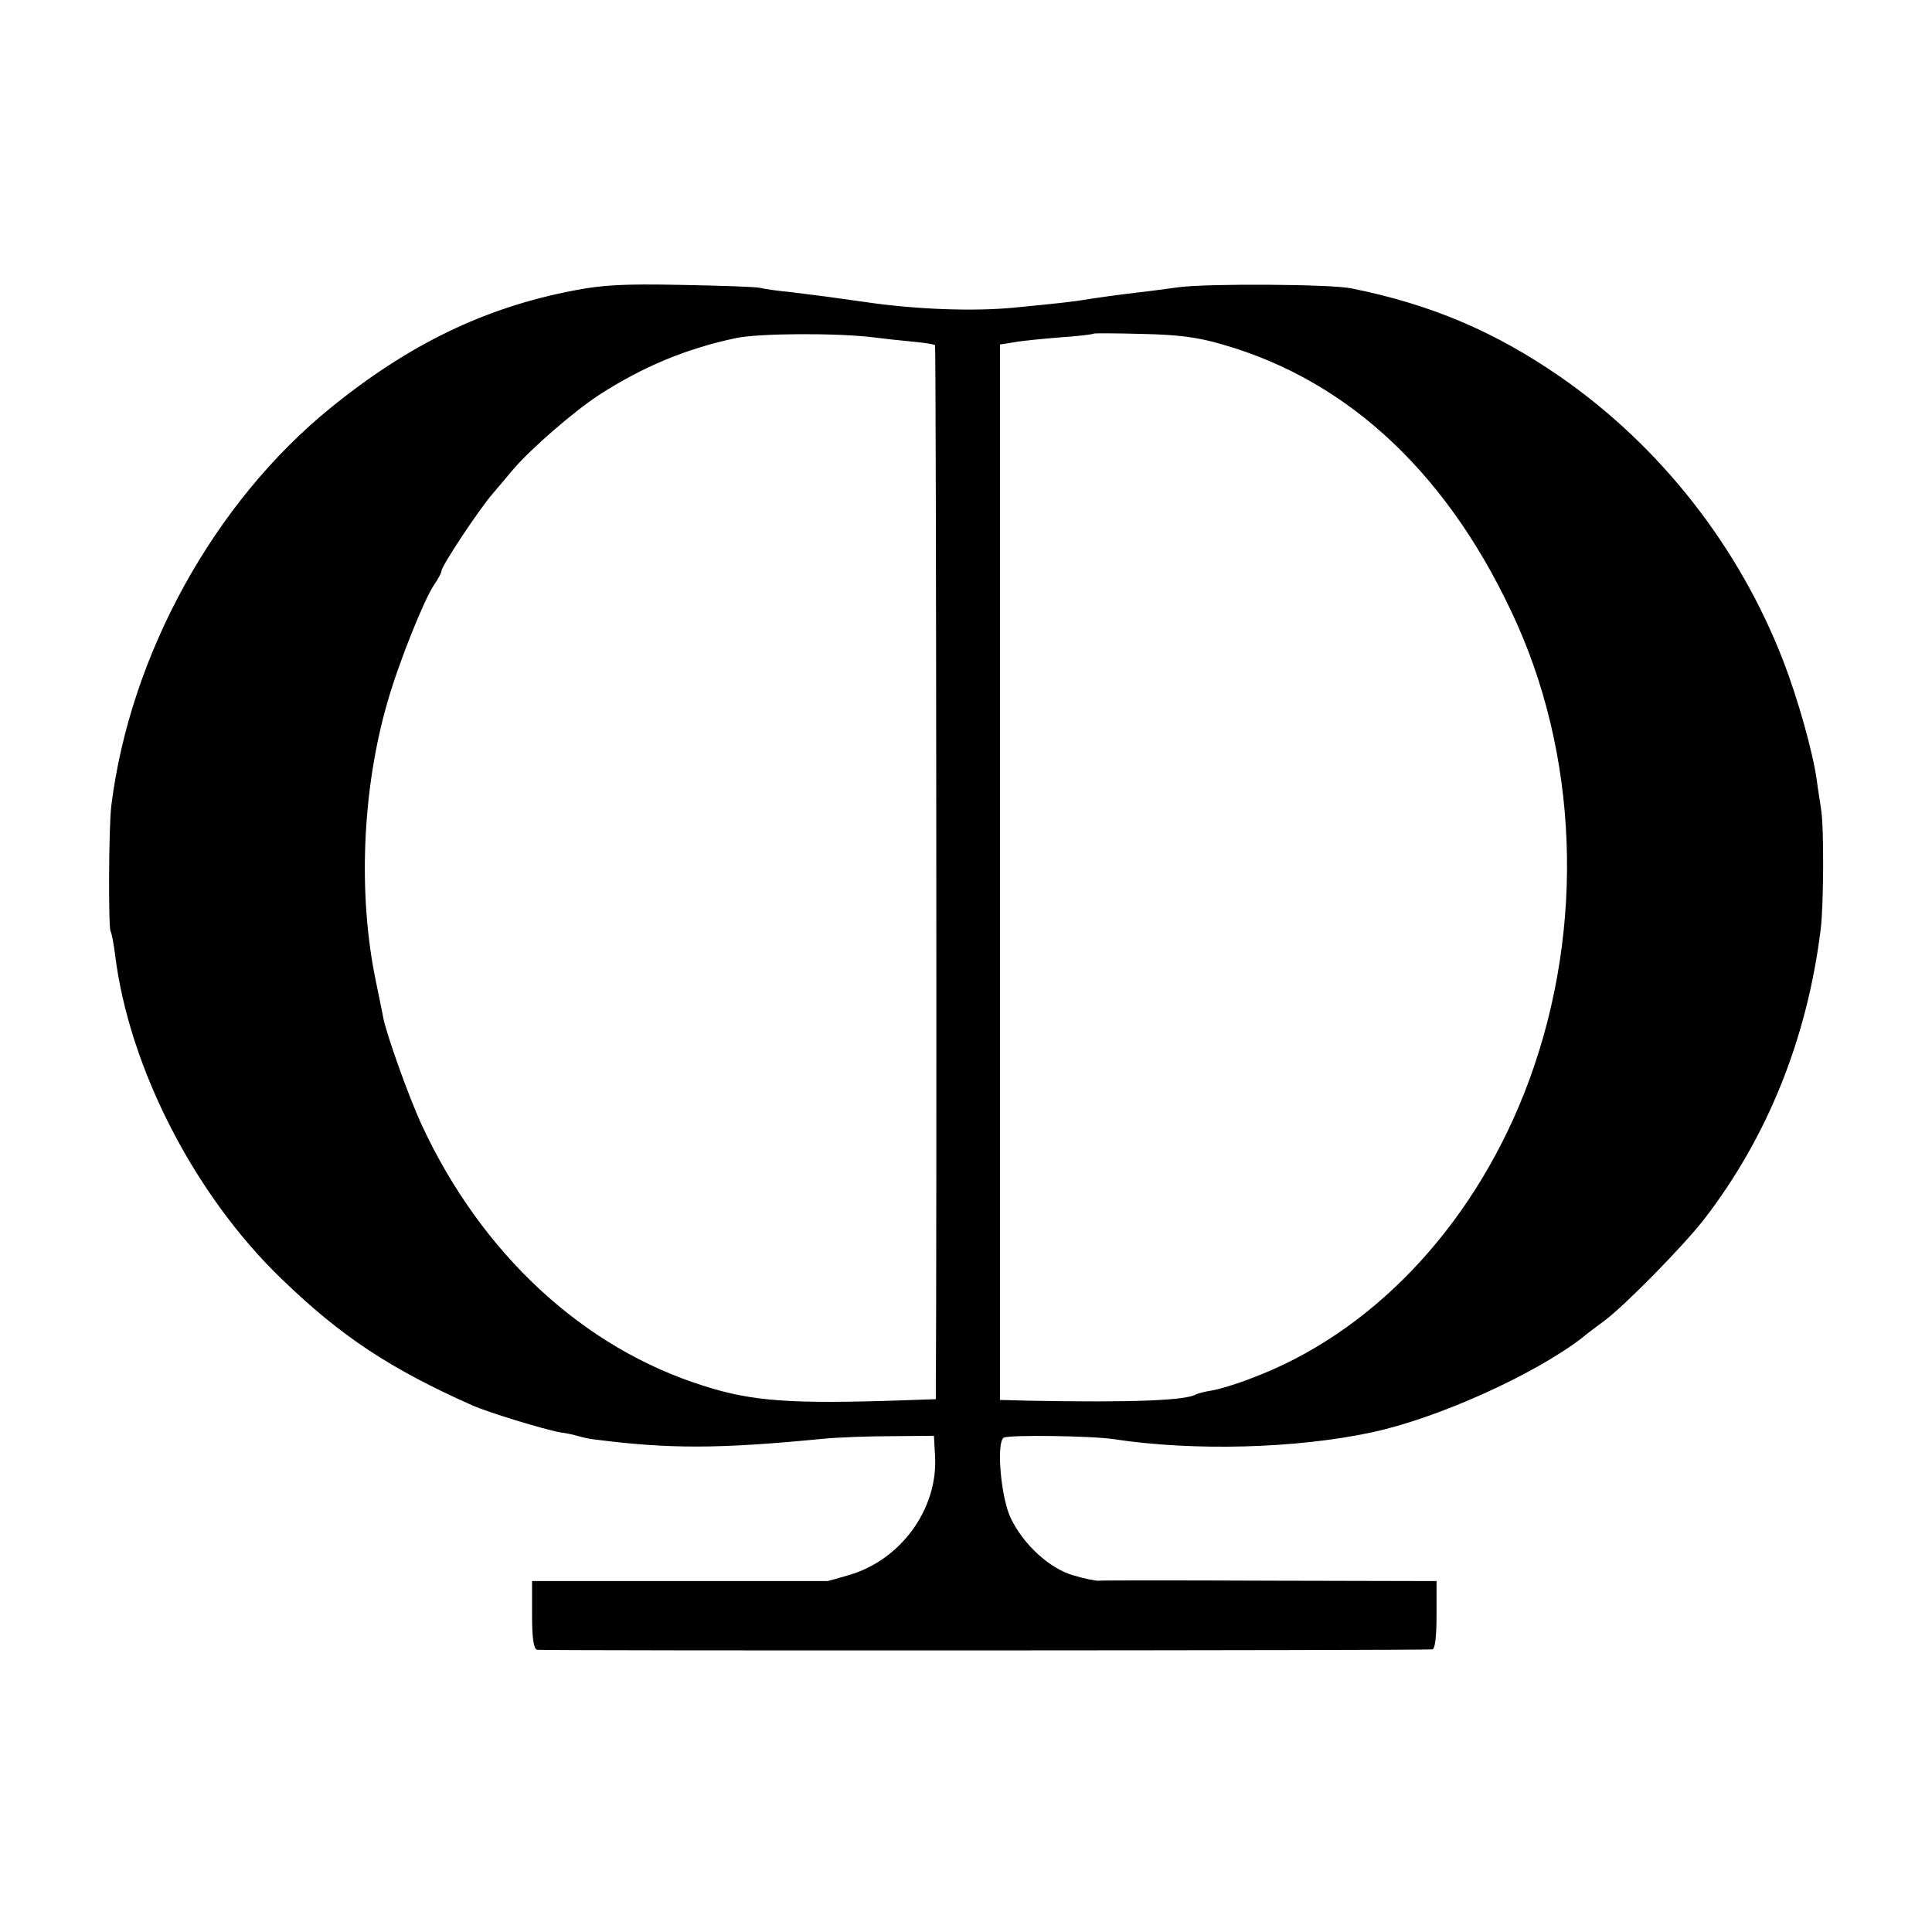 <?xml version="1.0" standalone="no"?>
<!DOCTYPE svg PUBLIC "-//W3C//DTD SVG 20010904//EN"
 "http://www.w3.org/TR/2001/REC-SVG-20010904/DTD/svg10.dtd">
<svg version="1.0" xmlns="http://www.w3.org/2000/svg"
 width="512pt" height="512pt" viewBox="0 0 512 512"
 preserveAspectRatio="xMidYMid meet">
<g transform="translate(0,512) scale(0.1,-0.1)"
fill="#000000" stroke="none">
<path d="M1520 4350 c-235 -45 -436 -142 -644 -311 -308 -250 -531 -653 -581
-1054 -7 -57 -8 -321 -2 -333 3 -4 8 -32 12 -62 37 -300 211 -638 442 -860
157 -152 288 -238 506 -335 44 -19 188 -63 232 -71 17 -2 38 -7 48 -10 11 -3
31 -8 45 -9 195 -25 327 -25 602 2 41 4 125 7 185 7 l110 1 3 -54 c8 -139 -90
-275 -228 -315 -30 -9 -56 -16 -57 -16 -2 0 -178 0 -393 0 l-390 0 0 -89 c0
-62 4 -90 13 -93 10 -3 2336 -2 2373 1 7 1 11 33 11 91 l0 90 -441 1 c-243 1
-447 1 -454 0 -7 -1 -37 5 -67 14 -64 18 -134 83 -167 153 -26 56 -38 200 -18
212 13 8 235 5 292 -4 211 -32 482 -25 683 18 174 37 429 152 557 250 14 12
41 32 60 46 54 40 211 200 265 270 167 217 272 477 308 767 8 62 9 276 1 318
-2 17 -8 50 -11 75 -10 75 -51 220 -89 318 -117 303 -326 570 -592 754 -172
119 -343 192 -554 234 -55 11 -377 13 -455 3 -38 -5 -88 -12 -109 -14 -52 -6
-115 -15 -146 -20 -23 -4 -66 -9 -180 -20 -109 -11 -266 -5 -400 15 -84 12
-122 17 -195 26 -33 3 -69 8 -80 11 -11 3 -105 6 -210 8 -153 3 -208 0 -285
-15z m795 -124 c22 -3 67 -8 100 -11 32 -3 61 -7 63 -10 3 -2 5 -2473 2 -2741
l0 -52 -87 -3 c-296 -10 -399 -3 -527 38 -320 100 -590 350 -749 693 -34 74
-91 234 -101 281 -2 13 -12 58 -20 99 -48 231 -36 509 31 740 30 105 98 274
124 311 10 15 19 31 19 36 0 13 100 164 136 205 16 19 40 47 54 64 48 56 160
153 227 197 116 75 231 123 363 151 62 13 266 14 365 2z m925 -19 c339 -97
606 -351 781 -742 169 -381 176 -843 18 -1243 -143 -361 -409 -638 -724 -755
-38 -15 -85 -29 -104 -32 -19 -3 -37 -8 -41 -10 -27 -17 -178 -22 -442 -17
l-78 2 0 1399 0 1398 38 6 c20 4 75 9 122 13 47 3 87 8 89 10 2 1 60 1 130 -1
95 -2 147 -9 211 -28z"/>
</g>
</svg>
